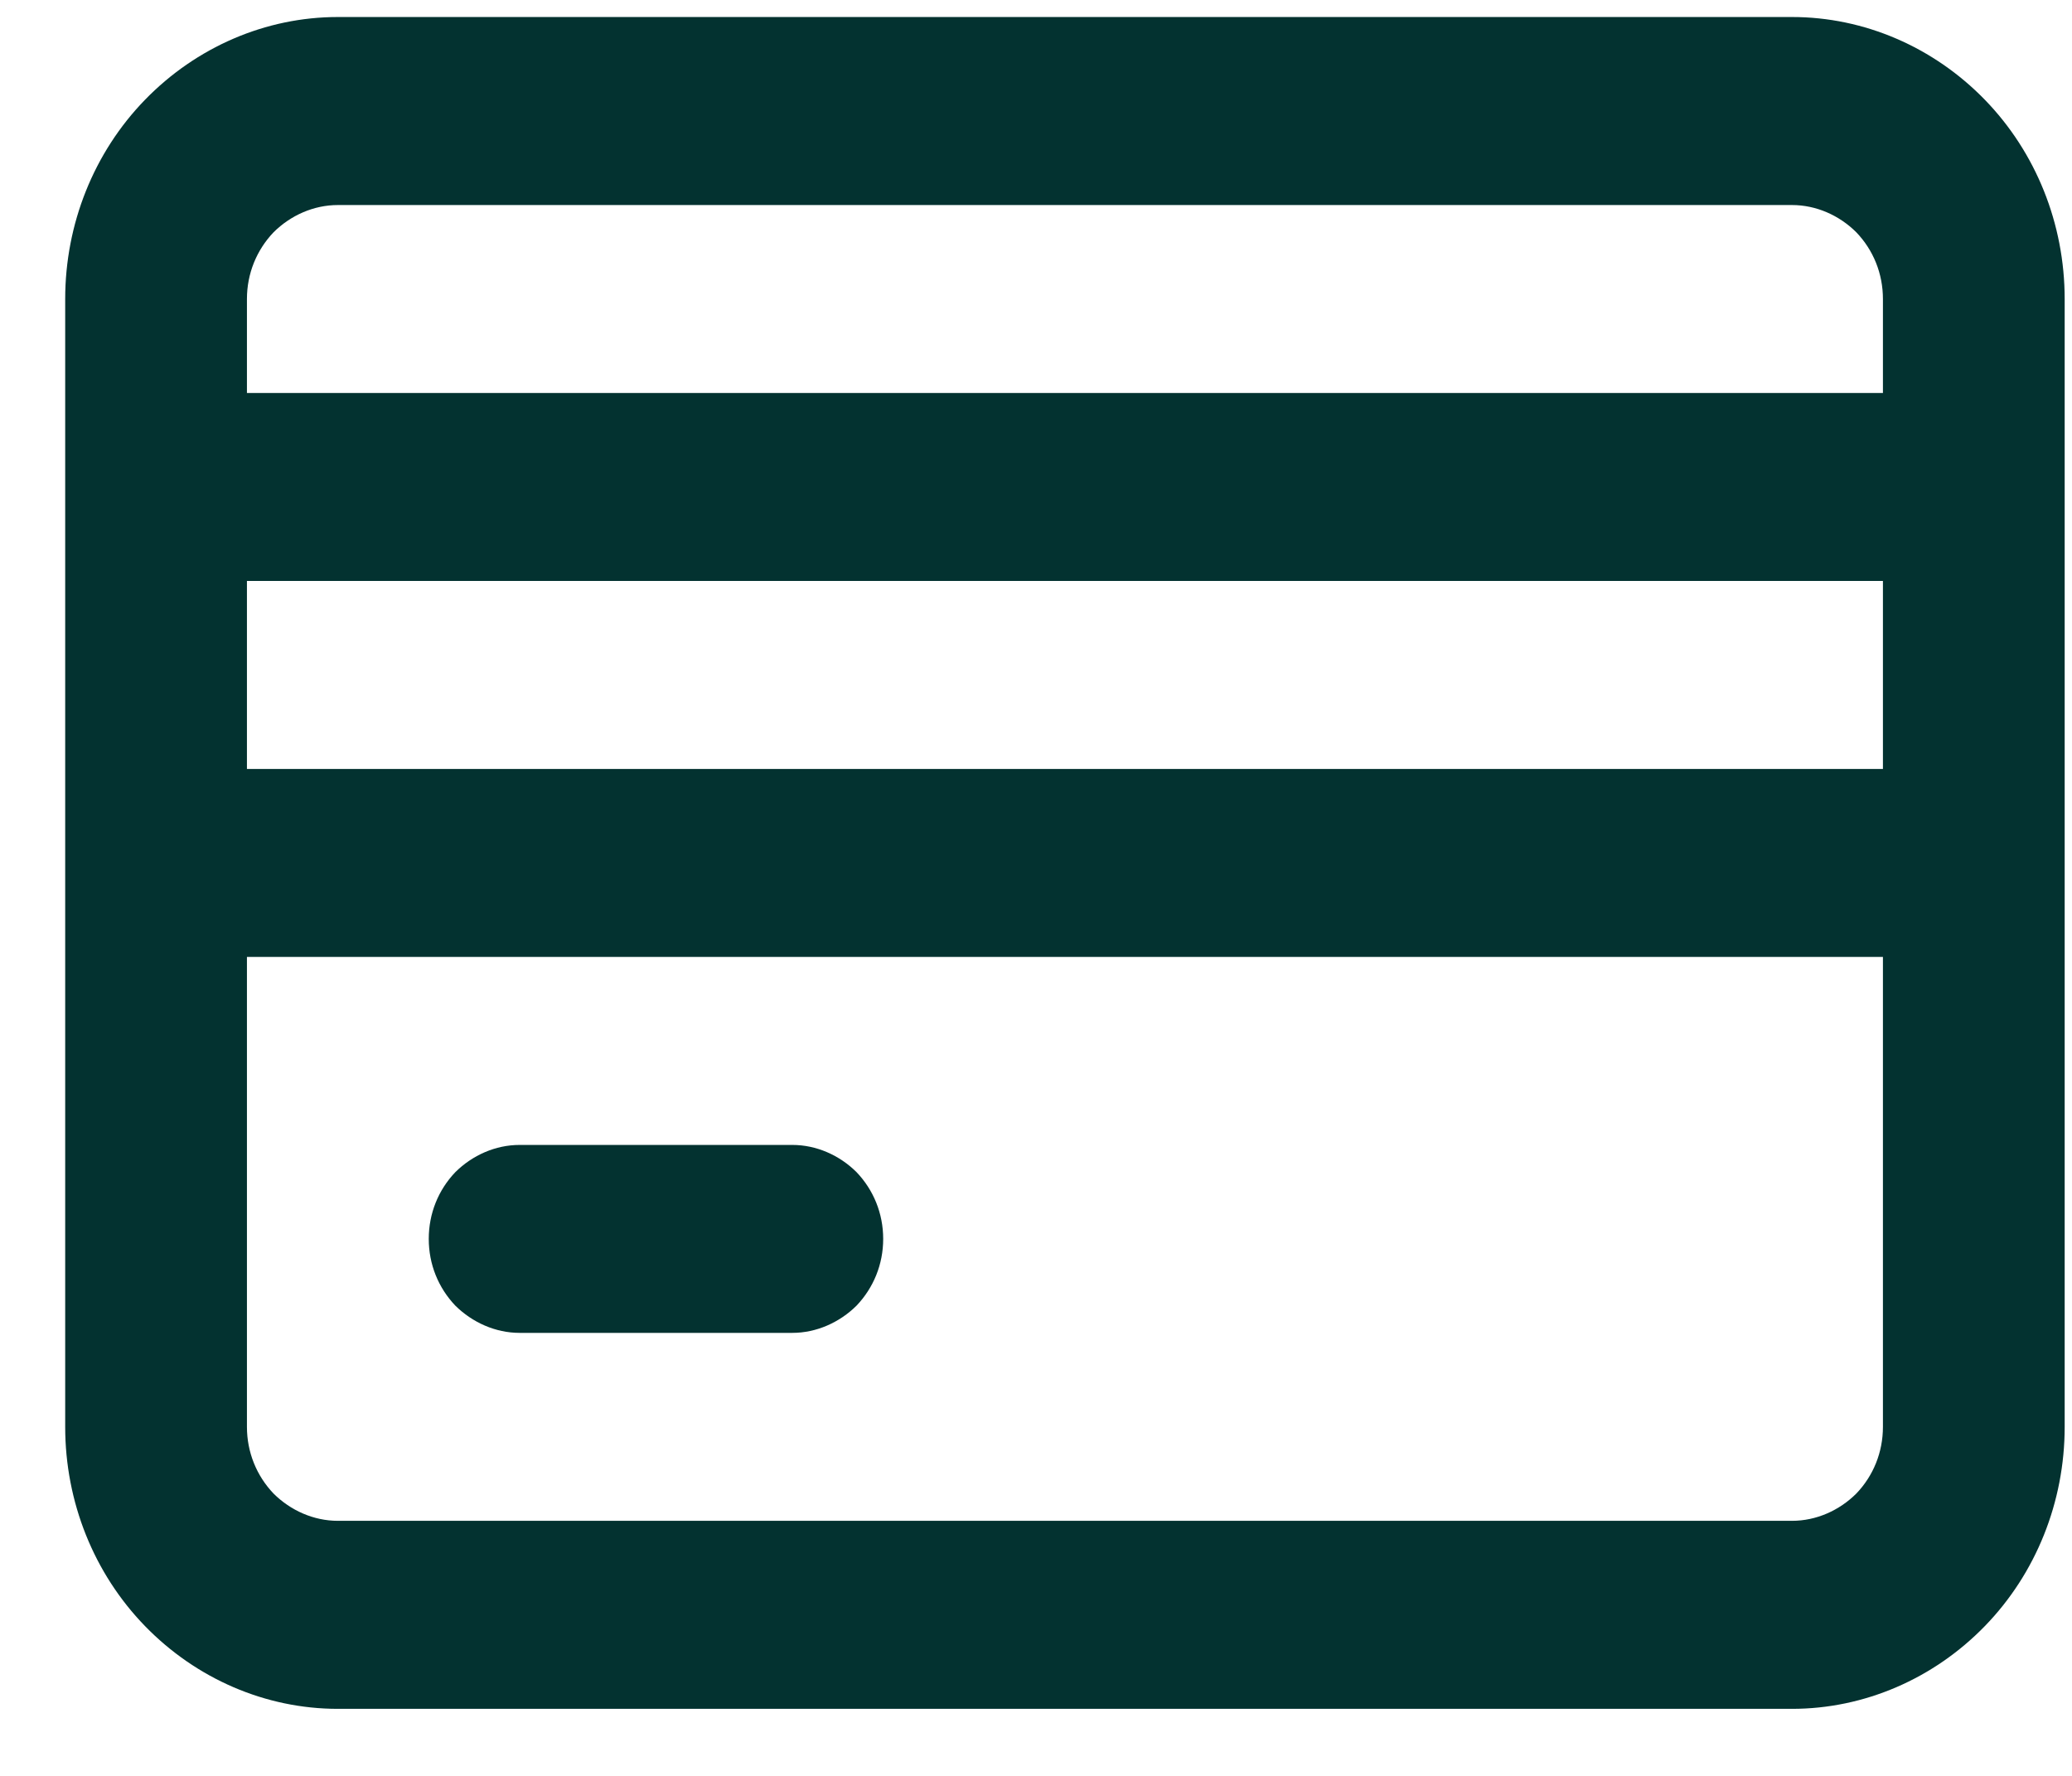 <svg width="28" height="24" viewBox="0 0 28 24" fill="none" xmlns="http://www.w3.org/2000/svg">
<path d="M24.217 0.23H4.565C3.588 0.23 2.651 0.637 1.96 1.348C1.269 2.059 0.881 3.025 0.881 4.041V19.283C0.881 20.299 1.269 21.265 1.96 21.976C2.651 22.687 3.588 23.094 4.565 23.094H24.217C25.194 23.094 26.131 22.687 26.822 21.976C27.513 21.265 27.901 20.299 27.901 19.283V4.041C27.901 3.025 27.513 2.059 26.822 1.348C26.131 0.637 25.194 0.23 24.217 0.23ZM25.445 19.283C25.445 19.626 25.316 19.944 25.085 20.185C24.855 20.414 24.543 20.553 24.217 20.553H4.565C4.24 20.553 3.927 20.414 3.697 20.185C3.467 19.944 3.337 19.626 3.337 19.283V12.932H25.445V19.283ZM25.445 10.392H3.337V7.851H25.445V10.392ZM25.445 5.311H3.337V4.041C3.337 3.698 3.467 3.38 3.697 3.139C3.927 2.91 4.24 2.771 4.565 2.771H24.217C24.543 2.771 24.855 2.91 25.085 3.139C25.316 3.38 25.445 3.698 25.445 4.041V5.311ZM5.794 16.743C5.794 16.4 5.923 16.082 6.153 15.841C6.384 15.612 6.696 15.473 7.022 15.473H10.707C11.032 15.473 11.345 15.612 11.575 15.841C11.805 16.082 11.935 16.4 11.935 16.743C11.935 17.086 11.805 17.403 11.575 17.645C11.345 17.873 11.032 18.013 10.707 18.013H7.022C6.696 18.013 6.384 17.873 6.153 17.645C5.923 17.403 5.794 17.086 5.794 16.743Z" fill="#033230"/>
</svg>
